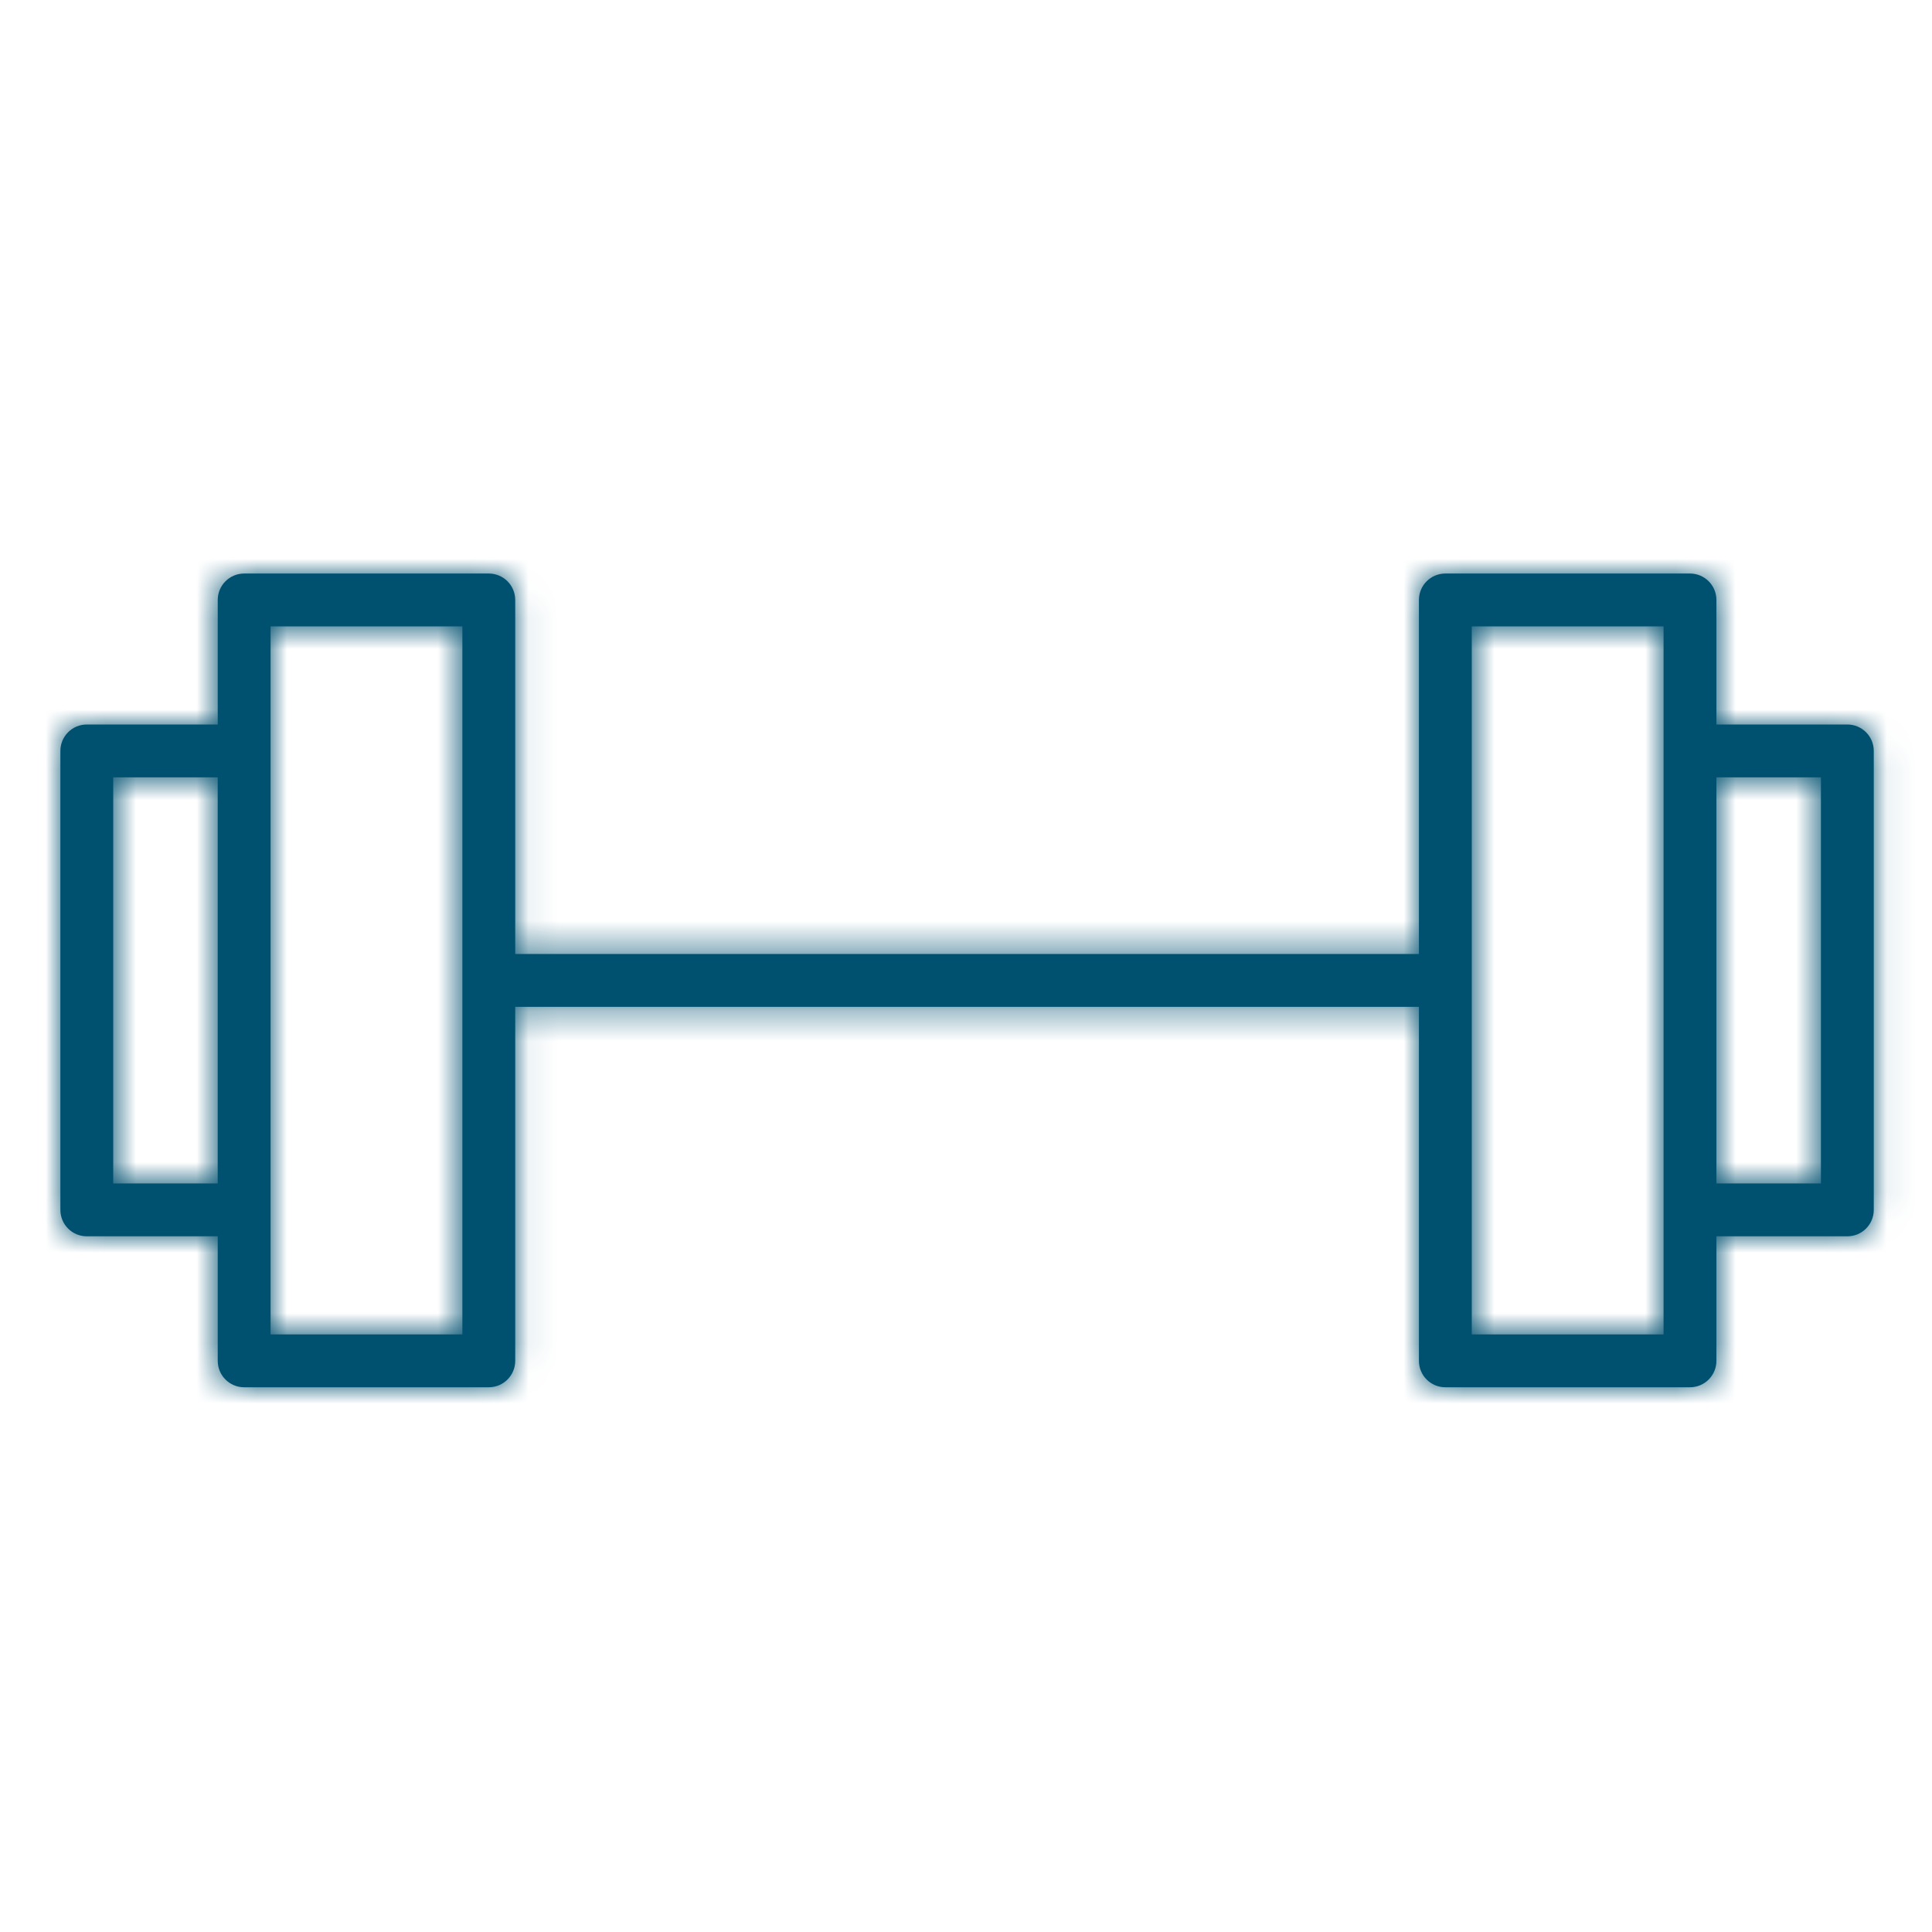 <?xml version="1.0" encoding="UTF-8"?>
<svg width="64px" height="64px" viewBox="0 0 64 64" version="1.1" xmlns="http://www.w3.org/2000/svg" xmlns:xlink="http://www.w3.org/1999/xlink">
    <!-- Generator: Sketch 55 (78076) - https://sketchapp.com -->
    <title>icon/Managing side effects/Exercise</title>
    <desc>Created with Sketch.</desc>
    <defs>
        <path d="M47.004,33.353 L17.067,33.353 L17.067,45.08 C17.067,45.564 16.675,45.955 16.192,45.955 L8.088,45.955 C7.605,45.955 7.213,45.564 7.213,45.08 L7.213,40.954 L2.875,40.954 C2.392,40.954 2,40.563 2,40.079 L2,24.875 C2,24.392 2.392,24 2.875,24 L7.213,24 L7.213,19.874 C7.213,19.391 7.605,18.999 8.088,18.999 L16.192,18.999 C16.675,18.999 17.067,19.391 17.067,19.874 L17.067,31.603 L47.004,31.603 L47.004,19.874 C47.004,19.391 47.396,18.999 47.879,18.999 L55.983,18.999 C56.466,18.999 56.858,19.391 56.858,19.874 L56.858,24 L61.196,24 C61.679,24 62.071,24.392 62.071,24.875 L62.071,40.079 C62.071,40.563 61.679,40.954 61.196,40.954 L56.858,40.954 L56.858,45.08 C56.858,45.564 56.466,45.955 55.983,45.955 L47.879,45.955 C47.396,45.955 47.004,45.564 47.004,45.08 L47.004,33.353 Z M55.108,24.875 L55.108,20.749 L48.754,20.749 L48.754,44.205 L55.108,44.205 L55.108,40.079 L55.108,24.875 Z M56.858,39.204 L60.321,39.204 L60.321,25.75 L56.858,25.75 L56.858,39.204 Z M3.75,39.204 L7.212,39.204 L7.212,25.75 L3.75,25.75 L3.75,39.204 Z M8.963,44.205 L15.317,44.205 L15.317,20.749 L8.963,20.749 L8.963,44.205 Z" id="path-1"></path>
    </defs>
    <g id="icon/Managing-side-effects/Exercise" stroke="none" stroke-width="1" fill="none" fill-rule="evenodd">
        <g>
            <mask id="mask-2" fill="white">
                <use xlink:href="#path-1"></use>
            </mask>
            <use id="Combined-Shape" fill="#005070" fill-rule="nonzero" xlink:href="#path-1"></use>
            <g id="Color/navy" mask="url(#mask-2)" fill="#005070">
                <rect id="color/primary" x="0" y="0" width="64" height="64"></rect>
            </g>
        </g>
    </g>
</svg>